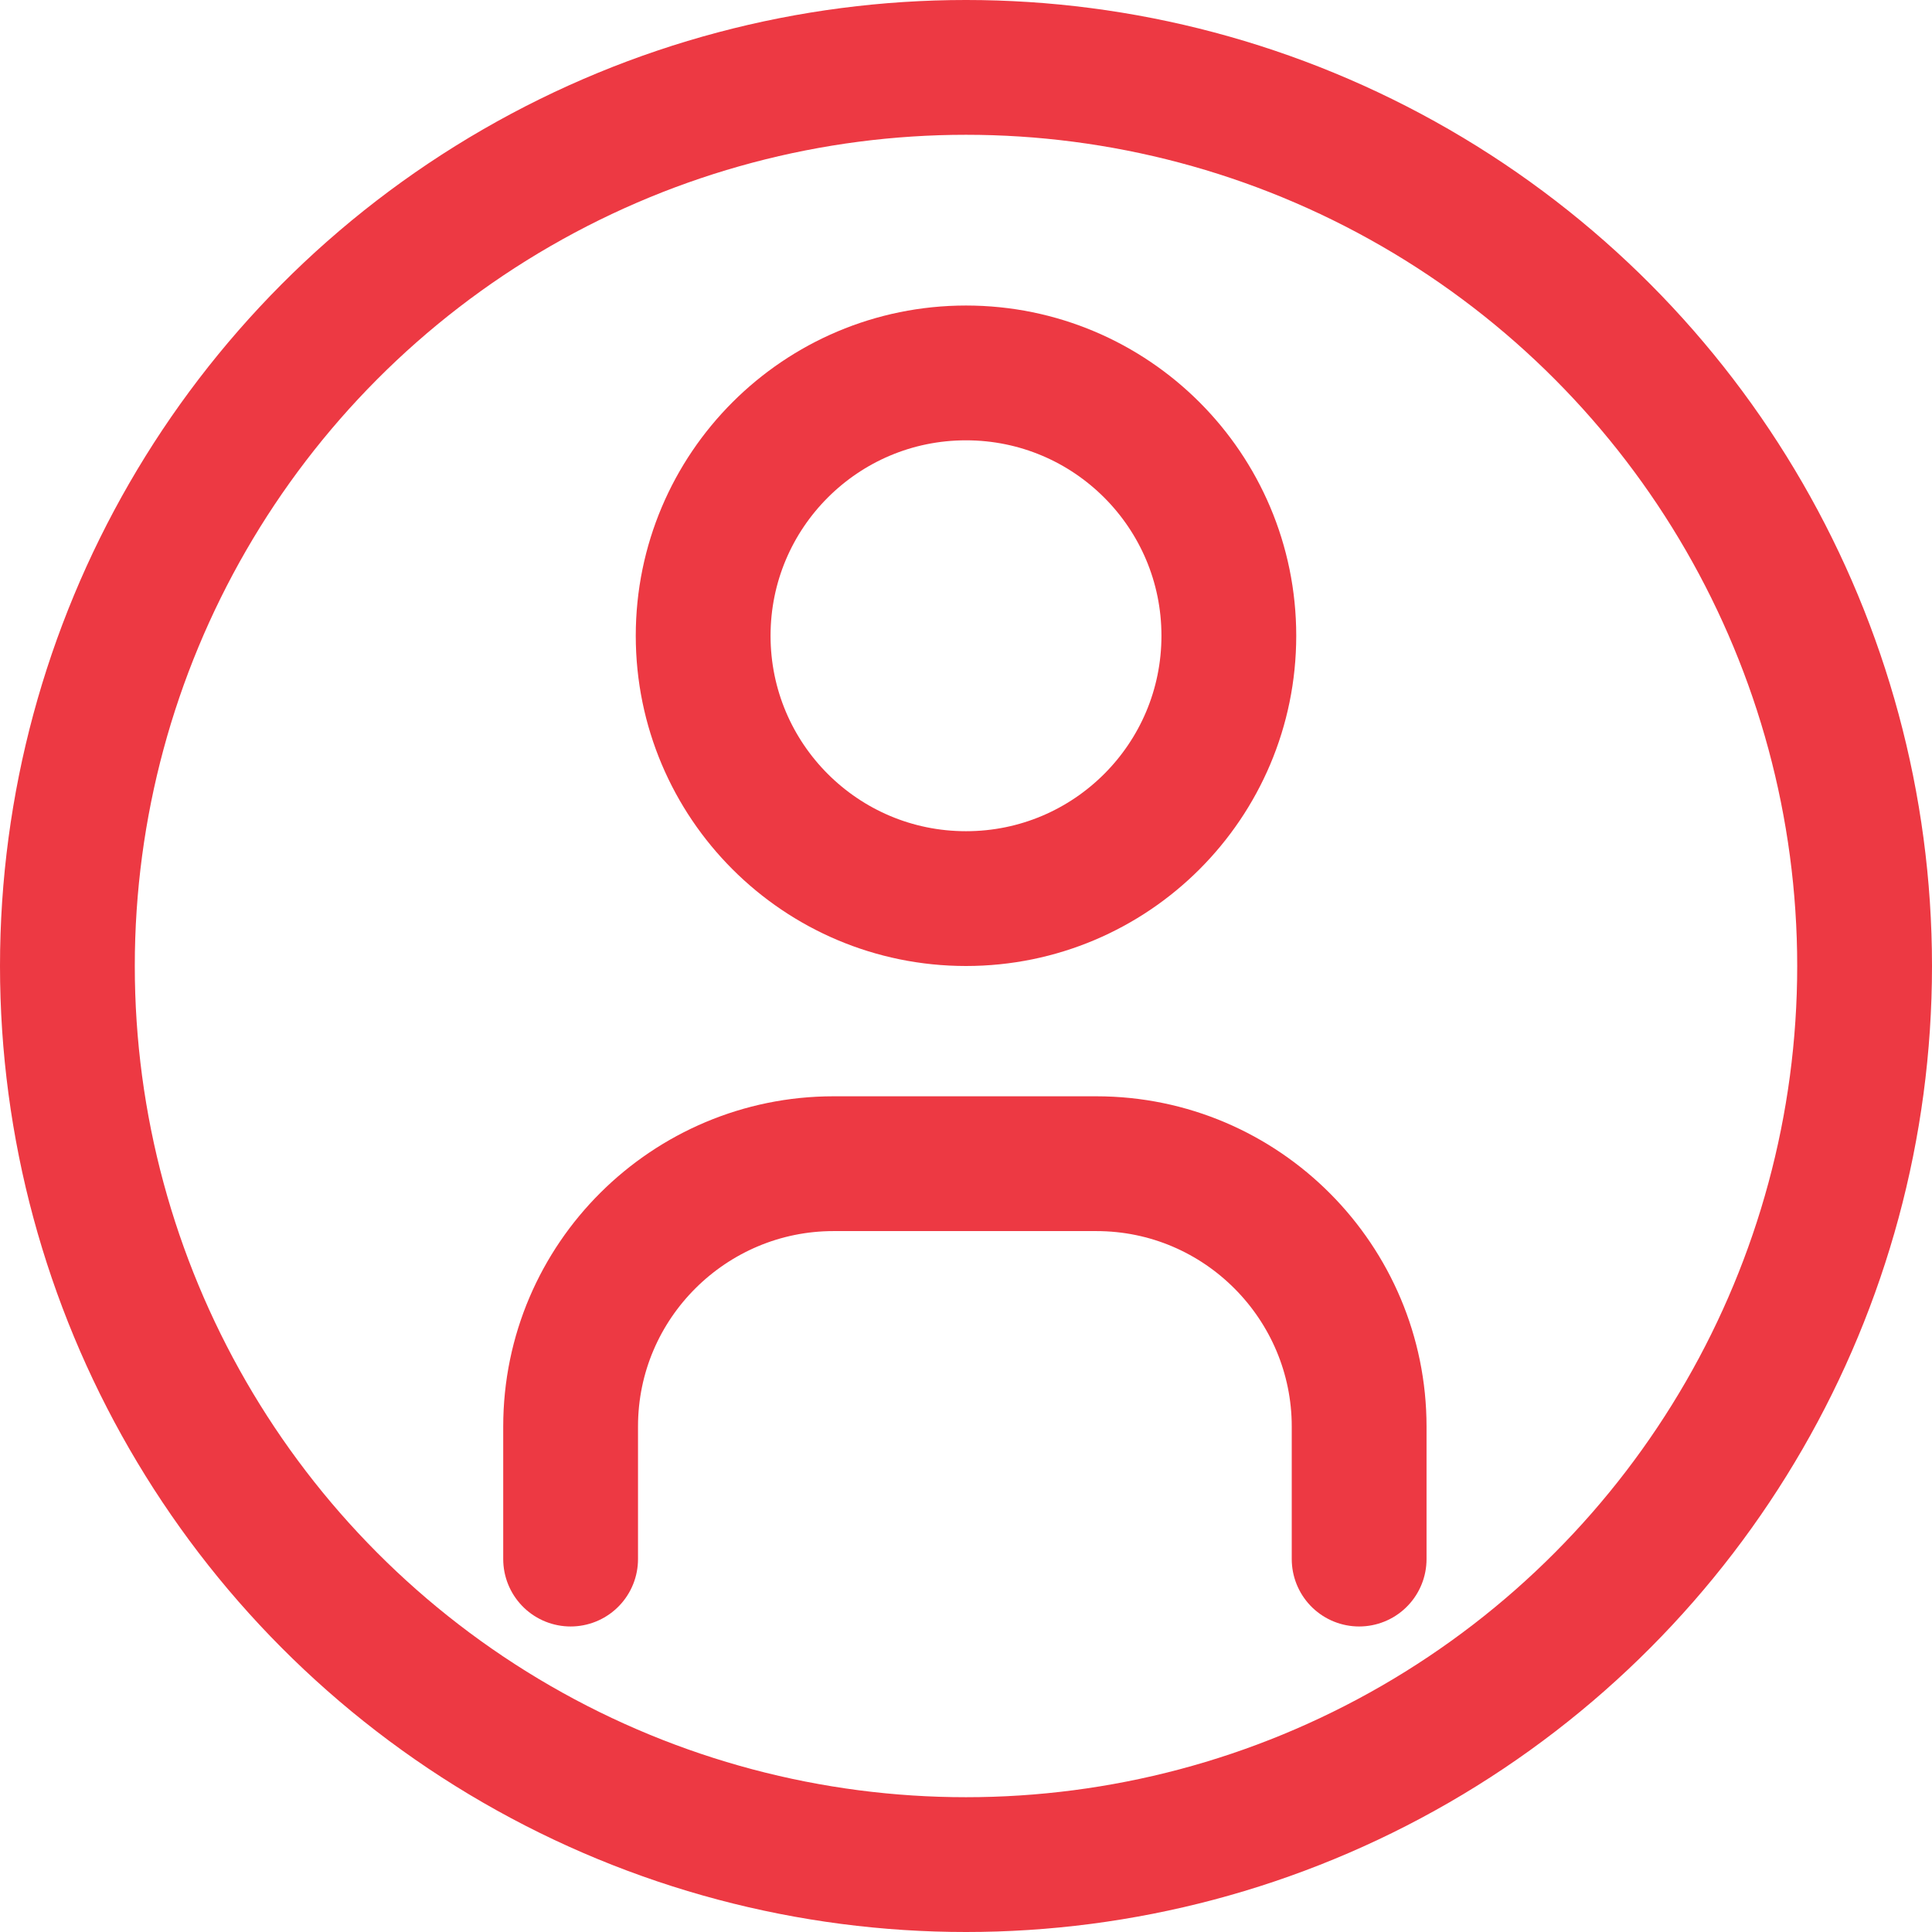 <?xml version="1.0" encoding="utf-8"?>
<!-- Generator: Adobe Illustrator 26.5.0, SVG Export Plug-In . SVG Version: 6.00 Build 0)  -->
<svg version="1.1" id="Capa_1" xmlns="http://www.w3.org/2000/svg" xmlns:xlink="http://www.w3.org/1999/xlink" x="0px" y="0px"
	 viewBox="0 0 86 86" style="enable-background:new 0 0 86 86;" xml:space="preserve">
<style type="text/css">
	.st0{fill:none;stroke:#ED3943;stroke-width:6;stroke-linecap:round;stroke-linejoin:round;}
</style>
<g>
	<circle class="st0" cx="43" cy="28.3" r="11.7"/>
	<path class="st0" d="M25.4,69.4v-5.9c0-6.5,5.3-11.7,11.7-11.7h11.7c6.5,0,11.7,5.3,11.7,11.7v5.9"/>
</g>
<circle class="st0" cx="43" cy="43" r="40"/>
</svg>
